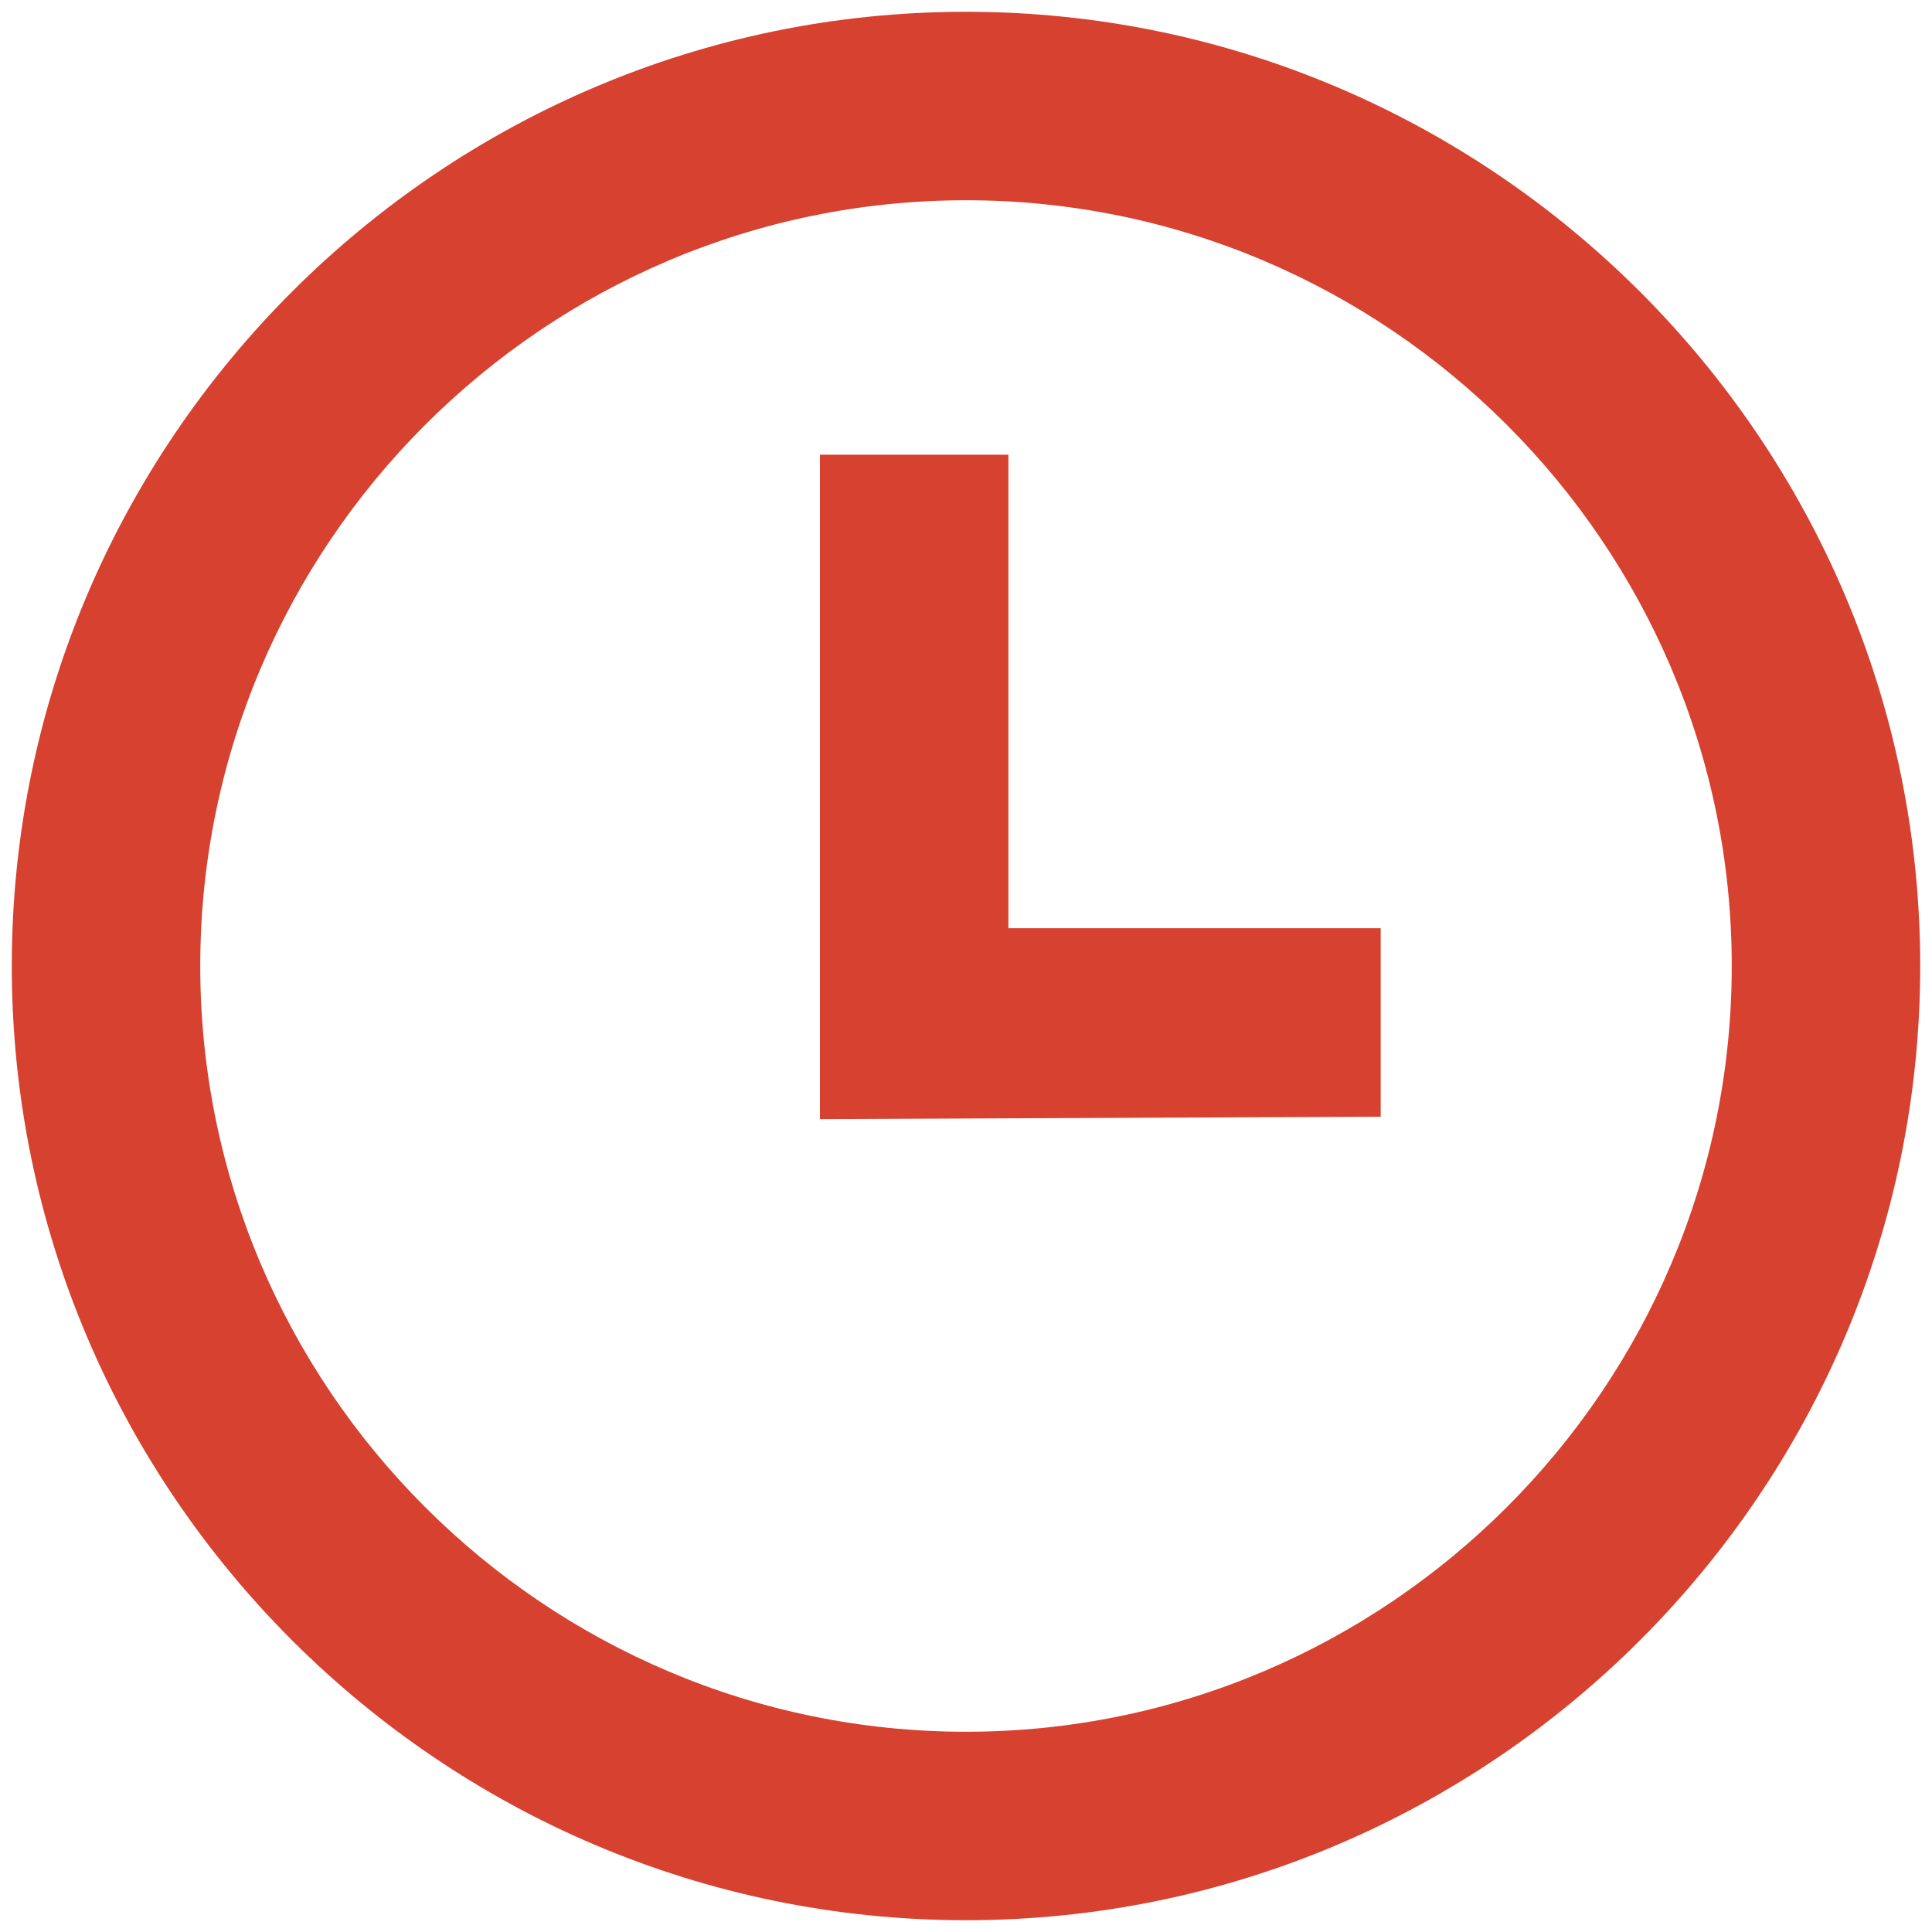 <?xml version="1.0" encoding="utf-8"?>
<svg width="20px" height="20px" viewBox="0 0 20 20" version="1.1" xmlns:xlink="http://www.w3.org/1999/xlink" xmlns="http://www.w3.org/2000/svg">
  <desc>Created with Lunacy</desc>
  <g id="Group-3">
    <path d="M9.878 0C4.439 0 0 4.439 0 9.878C0 15.317 4.439 19.756 9.878 19.756C15.317 19.756 19.756 15.317 19.756 9.878C19.756 4.439 15.317 0 9.878 0ZM9.878 17.805C5.513 17.805 1.951 14.243 1.951 9.878C1.951 5.513 5.513 1.951 9.878 1.951C14.243 1.951 17.805 5.513 17.805 9.878C17.805 14.243 14.243 17.805 9.878 17.805Z" transform="translate(0.122 0.122)" id="Fill-1" fill="#D64130" fill-rule="evenodd" stroke="none" />
    <path d="M1.951 4.902L1.951 0L0 0L0 6.878L5.805 6.853L5.805 4.902L1.951 4.902Z" transform="translate(8.488 4.707)" id="Fill-2" fill="#D64130" fill-rule="evenodd" stroke="none" />
  </g>
</svg>